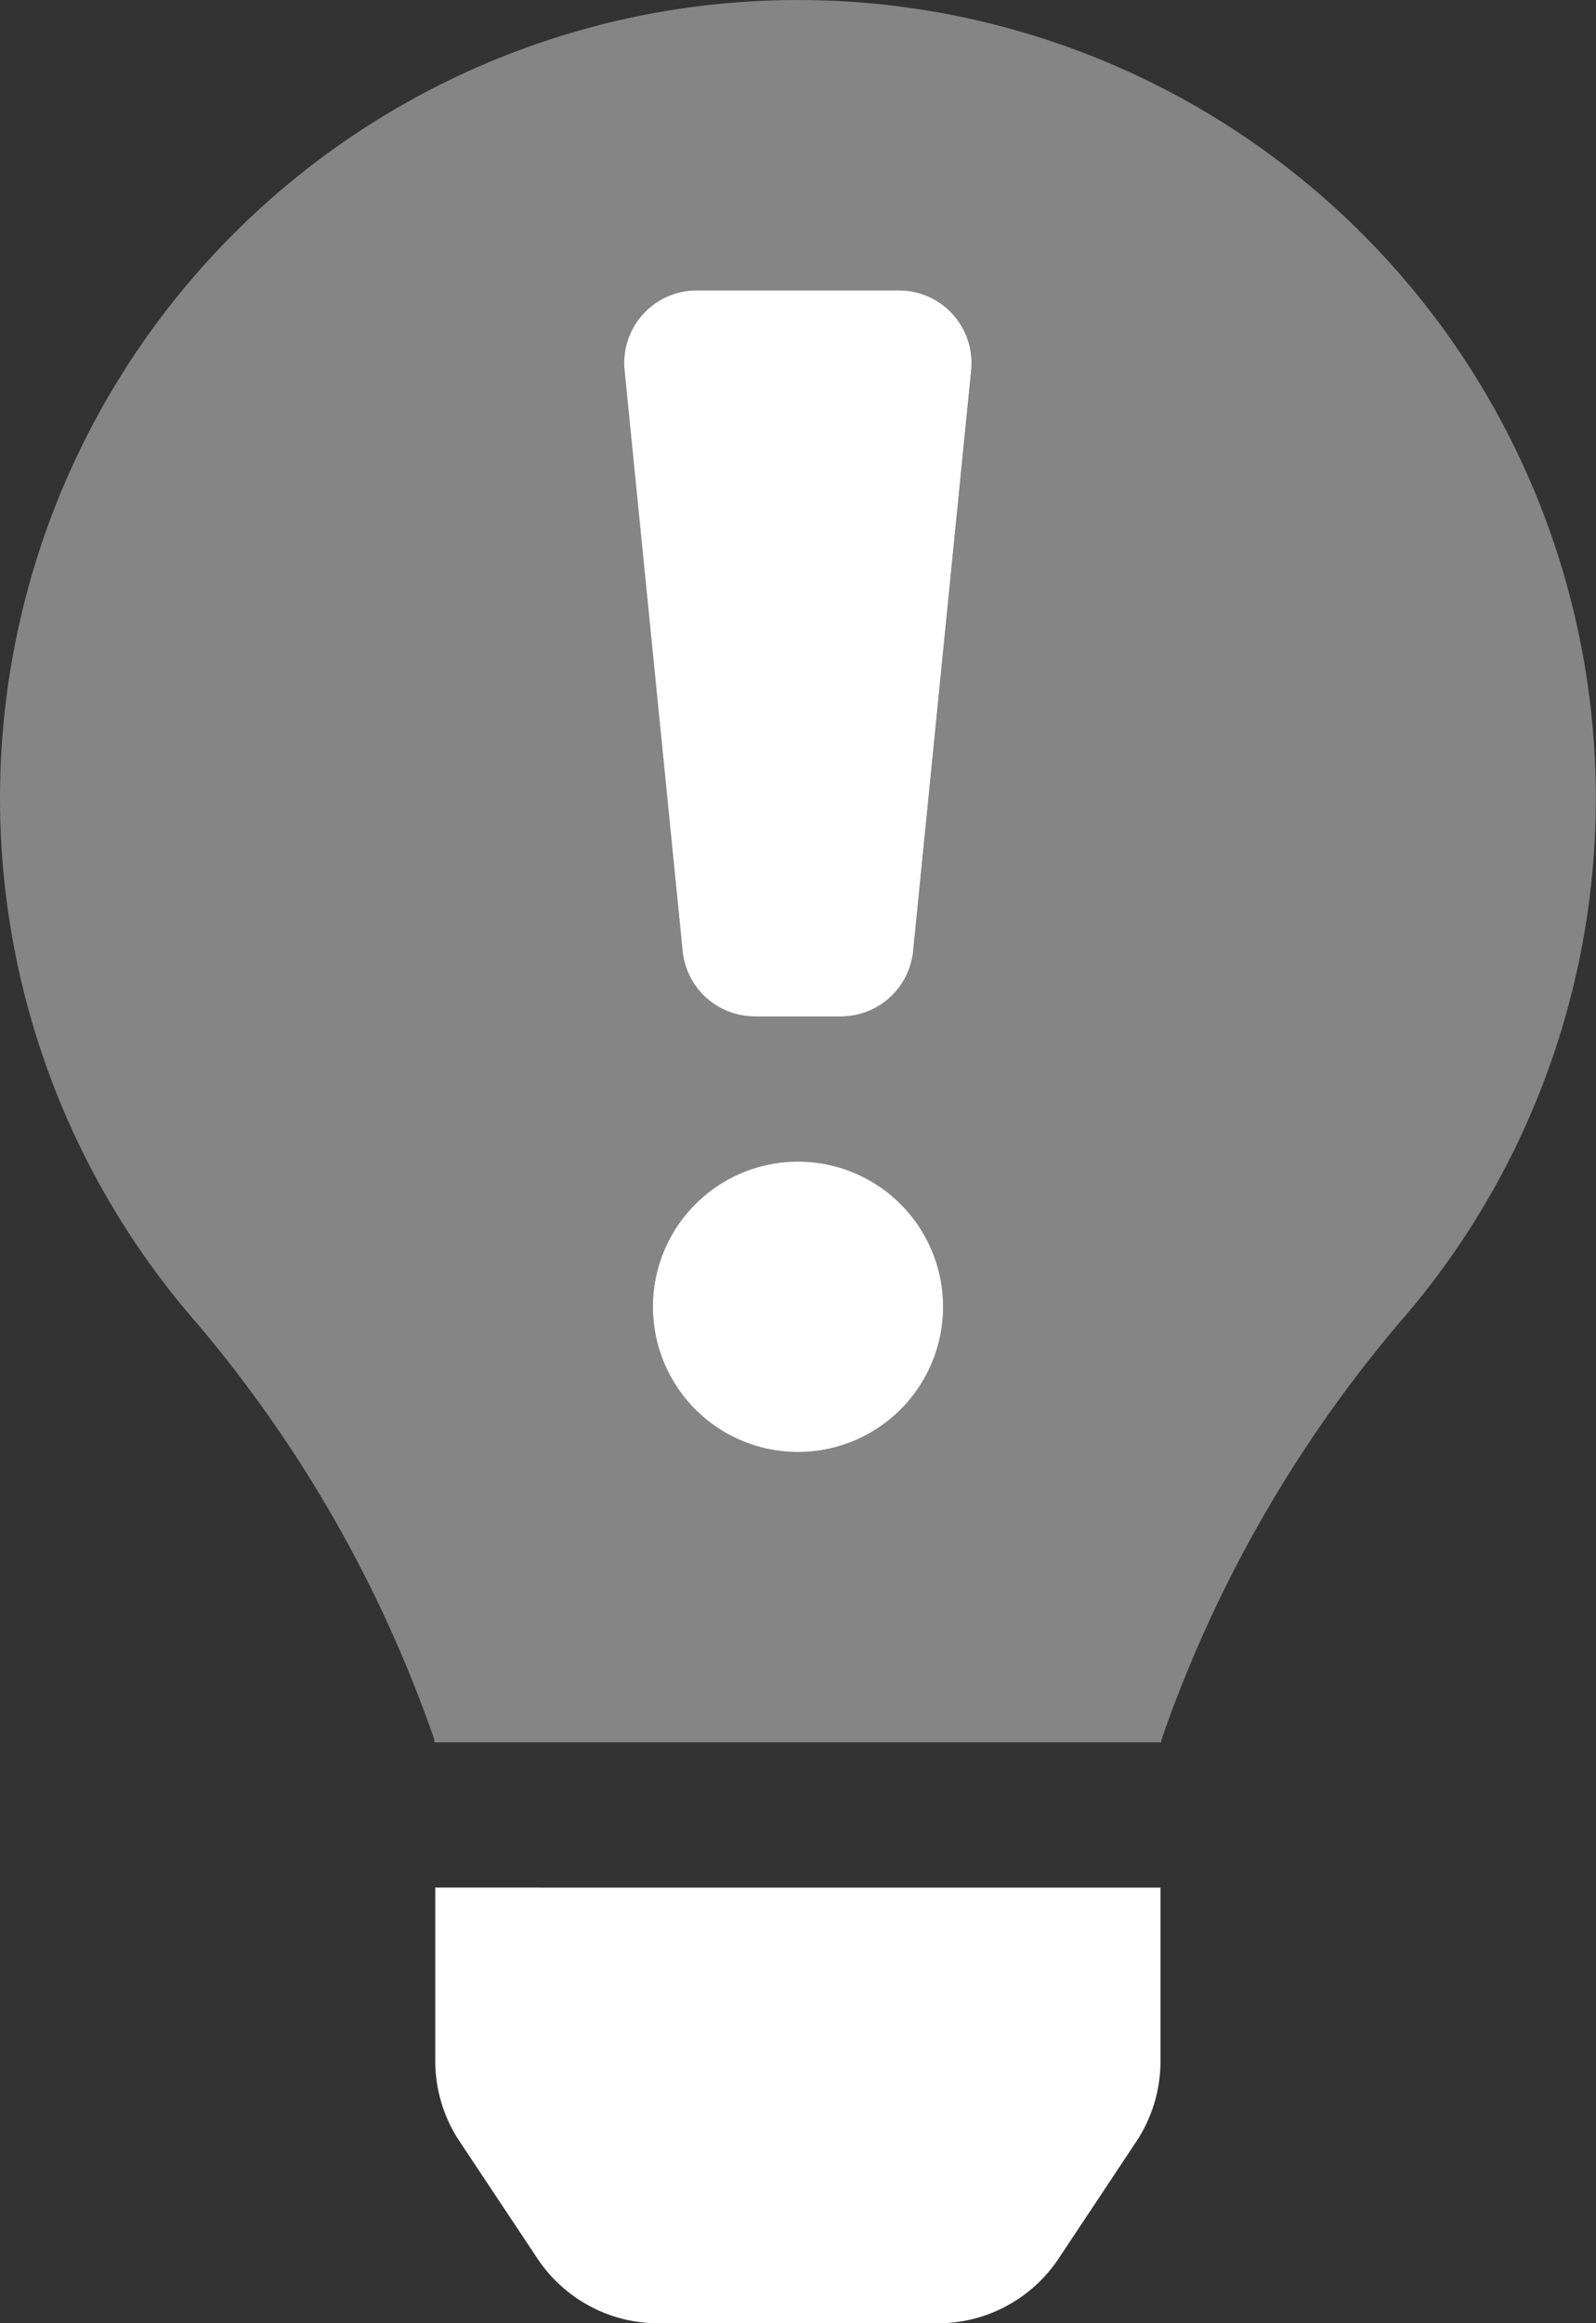 <svg id="lightbulb-exclamation" xmlns="http://www.w3.org/2000/svg" width="45.87" height="66.719" viewBox="0 0 45.87 66.719">
  <rect x="0" y="0" width="45.87" height="66.719" fill="#333333" stroke="none"/>
  <path id="Path_9" data-name="Path 9" d="M22.863,0A22.922,22.922,0,0,0,5.676,38.021a37.434,37.434,0,0,1,6.8,11.917.681.681,0,0,0,.014.1H33.375a.707.707,0,0,1,.014-.1,37.448,37.448,0,0,1,6.8-11.917A22.922,22.922,0,0,0,22.863,0Zm.072,41.7a4.17,4.17,0,1,1,4.17-4.17A4.17,4.17,0,0,1,22.934,41.7Zm4.983-31.067L26.25,27.311a2.085,2.085,0,0,1-2.075,1.878H21.7a2.085,2.085,0,0,1-2.075-1.878l-1.668-16.68a2.085,2.085,0,0,1,2.069-2.292h5.817a2.085,2.085,0,0,1,2.075,2.292Z" transform="translate(0 0.001)" fill="#fff" opacity="0.4"/>
  <path id="Path_10" data-name="Path 10" d="M106.425,89.02a4.17,4.17,0,1,0,4.17,4.17A4.17,4.17,0,0,0,106.425,89.02Zm-3.315-6.048a2.085,2.085,0,0,0,2.075,1.878h2.476a2.085,2.085,0,0,0,2.075-1.878l1.668-16.68A2.085,2.085,0,0,0,109.333,64h-5.817a2.085,2.085,0,0,0-2.075,2.292ZM96,109.869v5a4.17,4.17,0,0,0,.706,2.3l2.227,3.348a4.17,4.17,0,0,0,3.471,1.865h8.041a4.17,4.17,0,0,0,3.471-1.86l2.227-3.352a4.17,4.17,0,0,0,.7-2.3v-5Z" transform="translate(-83.49 -55.66)" fill="#fff"/>
</svg>
